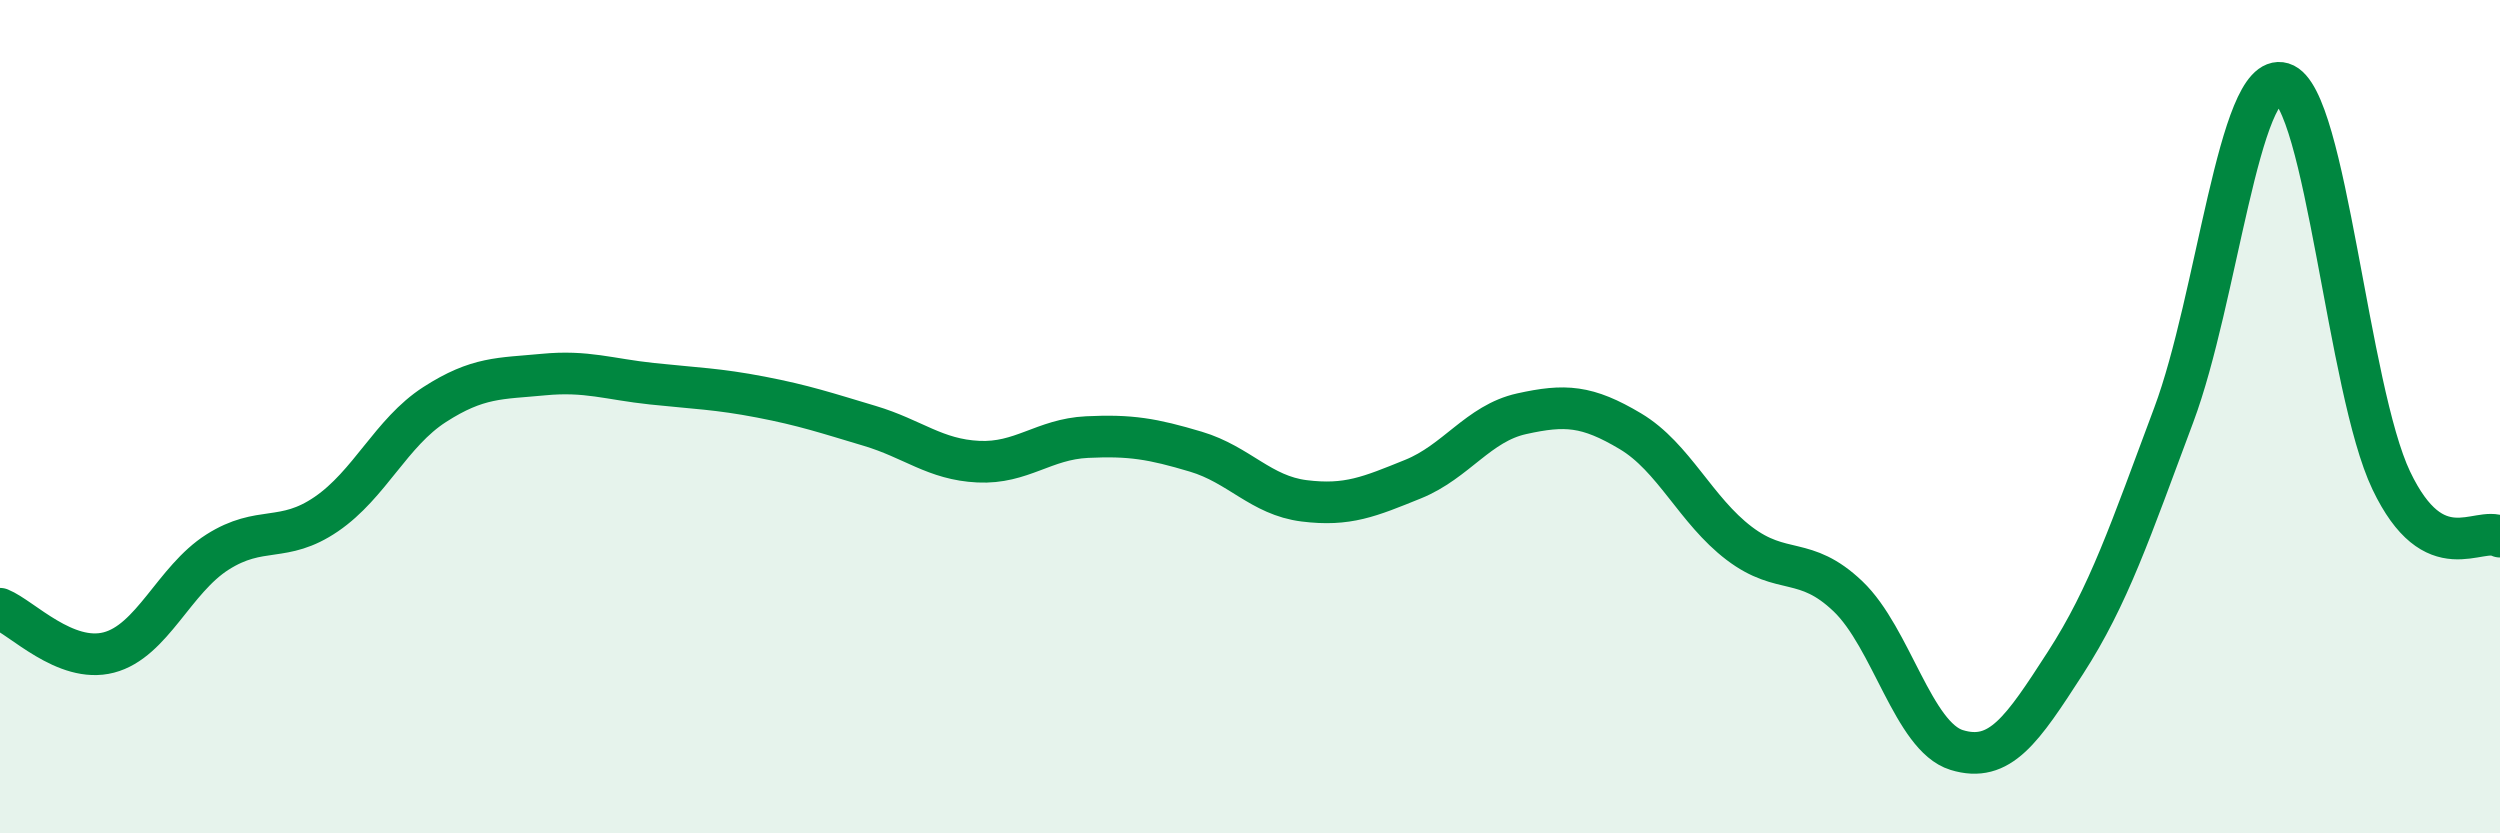 
    <svg width="60" height="20" viewBox="0 0 60 20" xmlns="http://www.w3.org/2000/svg">
      <path
        d="M 0,14.61 C 0.52,14.82 1.57,15.93 2.61,15.66 C 3.65,15.39 4.18,13.91 5.22,13.25 C 6.26,12.59 6.79,13.05 7.83,12.34 C 8.87,11.63 9.39,10.38 10.43,9.71 C 11.47,9.04 12,9.09 13.04,8.99 C 14.08,8.89 14.61,9.1 15.65,9.21 C 16.69,9.32 17.22,9.33 18.26,9.53 C 19.3,9.73 19.83,9.91 20.87,10.22 C 21.91,10.53 22.44,11.03 23.48,11.08 C 24.52,11.13 25.05,10.54 26.09,10.49 C 27.13,10.44 27.66,10.53 28.7,10.84 C 29.74,11.15 30.26,11.89 31.3,12.02 C 32.34,12.15 32.87,11.92 33.91,11.5 C 34.95,11.08 35.48,10.16 36.52,9.93 C 37.56,9.7 38.09,9.73 39.13,10.35 C 40.17,10.97 40.7,12.25 41.74,13.04 C 42.78,13.83 43.31,13.32 44.35,14.31 C 45.39,15.3 45.92,17.68 46.96,18 C 48,18.32 48.53,17.52 49.57,15.91 C 50.61,14.3 51.13,12.74 52.17,9.96 C 53.21,7.18 53.74,1.69 54.78,2 C 55.82,2.31 56.35,9.35 57.39,11.53 C 58.43,13.71 59.48,12.61 60,12.88L60 20L0 20Z"
        fill="#008740"
        opacity="0.1"
        stroke-linecap="round"
        stroke-linejoin="round"
      />
      <path
        d="M 0,14.61 C 0.52,14.82 1.57,15.93 2.61,15.66 C 3.65,15.39 4.18,13.91 5.22,13.25 C 6.26,12.59 6.79,13.05 7.83,12.34 C 8.87,11.63 9.39,10.38 10.43,9.71 C 11.47,9.04 12,9.09 13.04,8.99 C 14.08,8.89 14.61,9.1 15.65,9.21 C 16.69,9.32 17.22,9.33 18.26,9.53 C 19.3,9.73 19.83,9.91 20.87,10.22 C 21.91,10.53 22.44,11.03 23.48,11.08 C 24.52,11.13 25.05,10.54 26.09,10.49 C 27.13,10.44 27.66,10.53 28.7,10.84 C 29.74,11.15 30.26,11.89 31.3,12.02 C 32.34,12.15 32.87,11.92 33.91,11.5 C 34.95,11.08 35.48,10.16 36.52,9.93 C 37.56,9.7 38.09,9.73 39.13,10.35 C 40.17,10.97 40.7,12.25 41.74,13.04 C 42.78,13.83 43.31,13.32 44.35,14.31 C 45.39,15.3 45.92,17.68 46.96,18 C 48,18.32 48.53,17.52 49.57,15.91 C 50.61,14.3 51.13,12.74 52.17,9.96 C 53.21,7.18 53.74,1.69 54.78,2 C 55.82,2.31 56.35,9.35 57.39,11.53 C 58.43,13.71 59.48,12.61 60,12.88"
        stroke="#008740"
        stroke-width="1"
        fill="none"
        stroke-linecap="round"
        stroke-linejoin="round"
      />
    </svg>
  